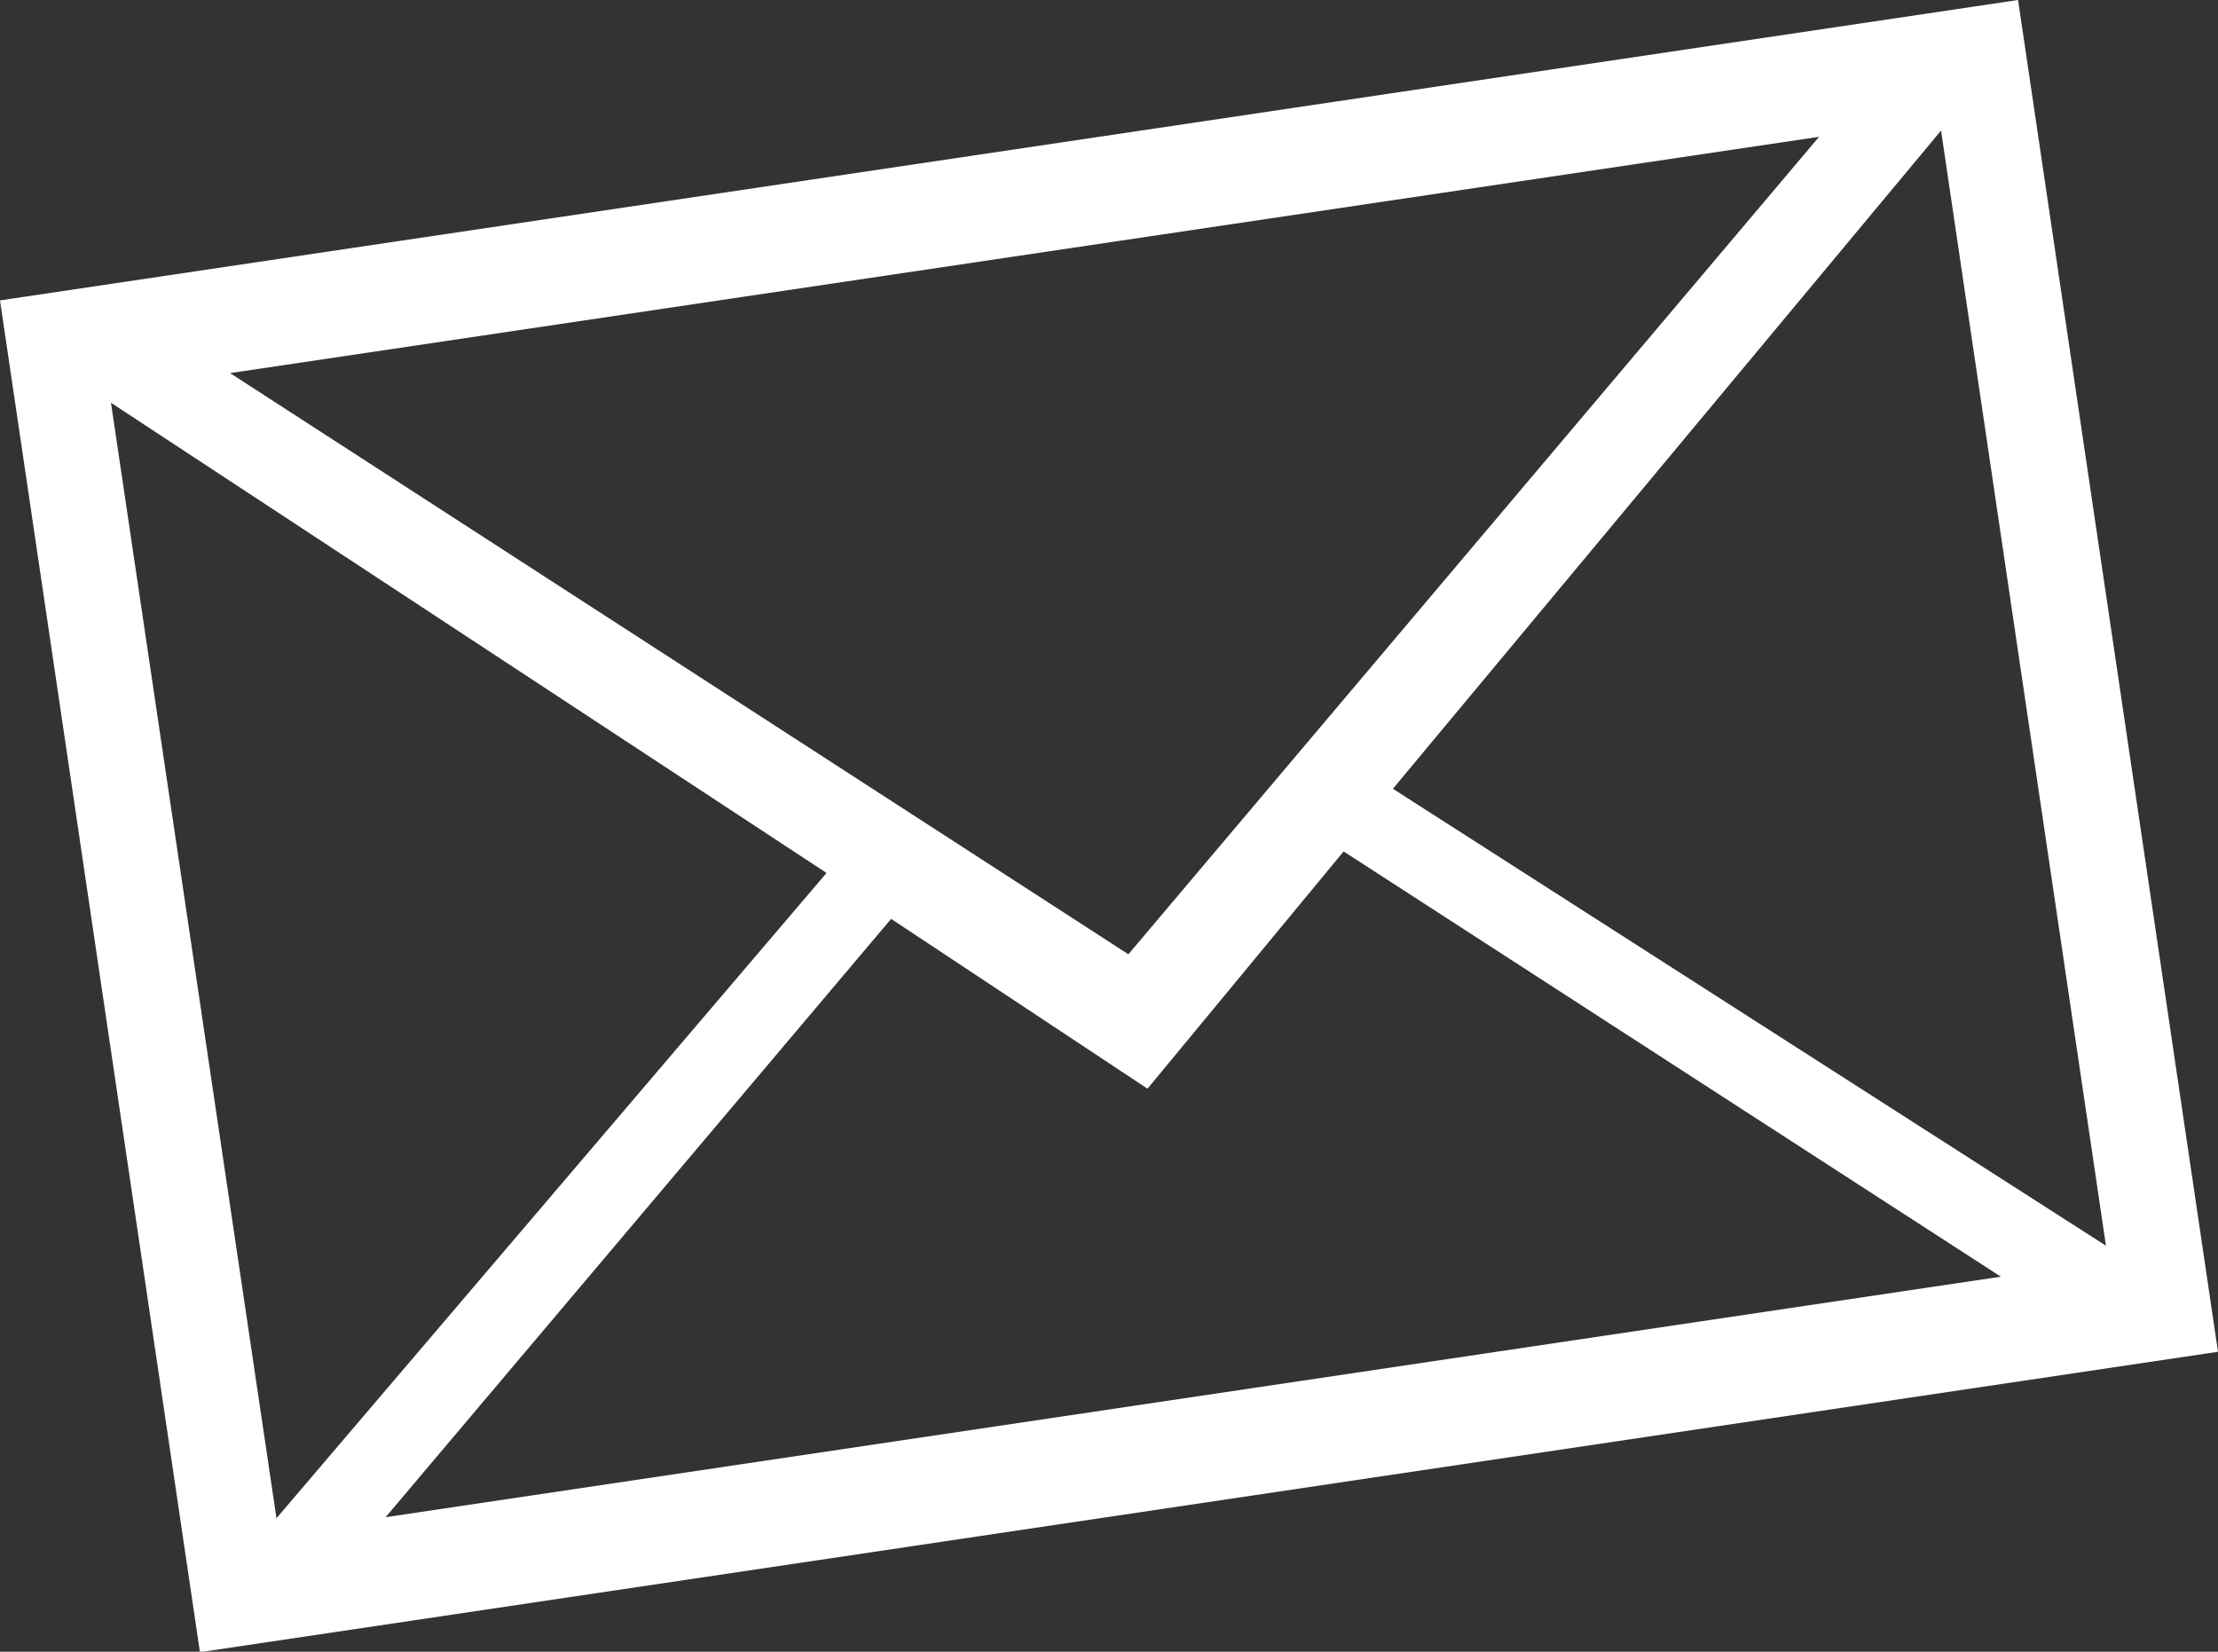 <?xml version="1.0" encoding="UTF-8"?>
<svg id="_レイヤー_1" data-name="レイヤー 1" xmlns="http://www.w3.org/2000/svg" viewBox="0 0 46.37 34.53">
  <rect x="0" y="0" width="46.37" height="34.53" fill="#333333" stroke="none"/>
  <defs>
    <style>
      .cls-1 {
        fill: #fff;
      }
    </style>
  </defs>
  <path class="cls-1" d="m0,6.28l4.18,28.26,42.19-6.28L42.19,0,0,6.28Zm38.03-3.42l-14.44,17.09L4.81,7.8,38.03,2.86ZM2.32,8.42l14.96,9.83-11.5,13.49L2.32,8.42Zm5.74,23.3l10.57-12.51,5.36,3.55,4.1-4.96,13.74,8.89-33.78,5.03Zm35.98-5.67l-14.92-9.56,11.46-13.76,3.45,23.33Z"/>
</svg>